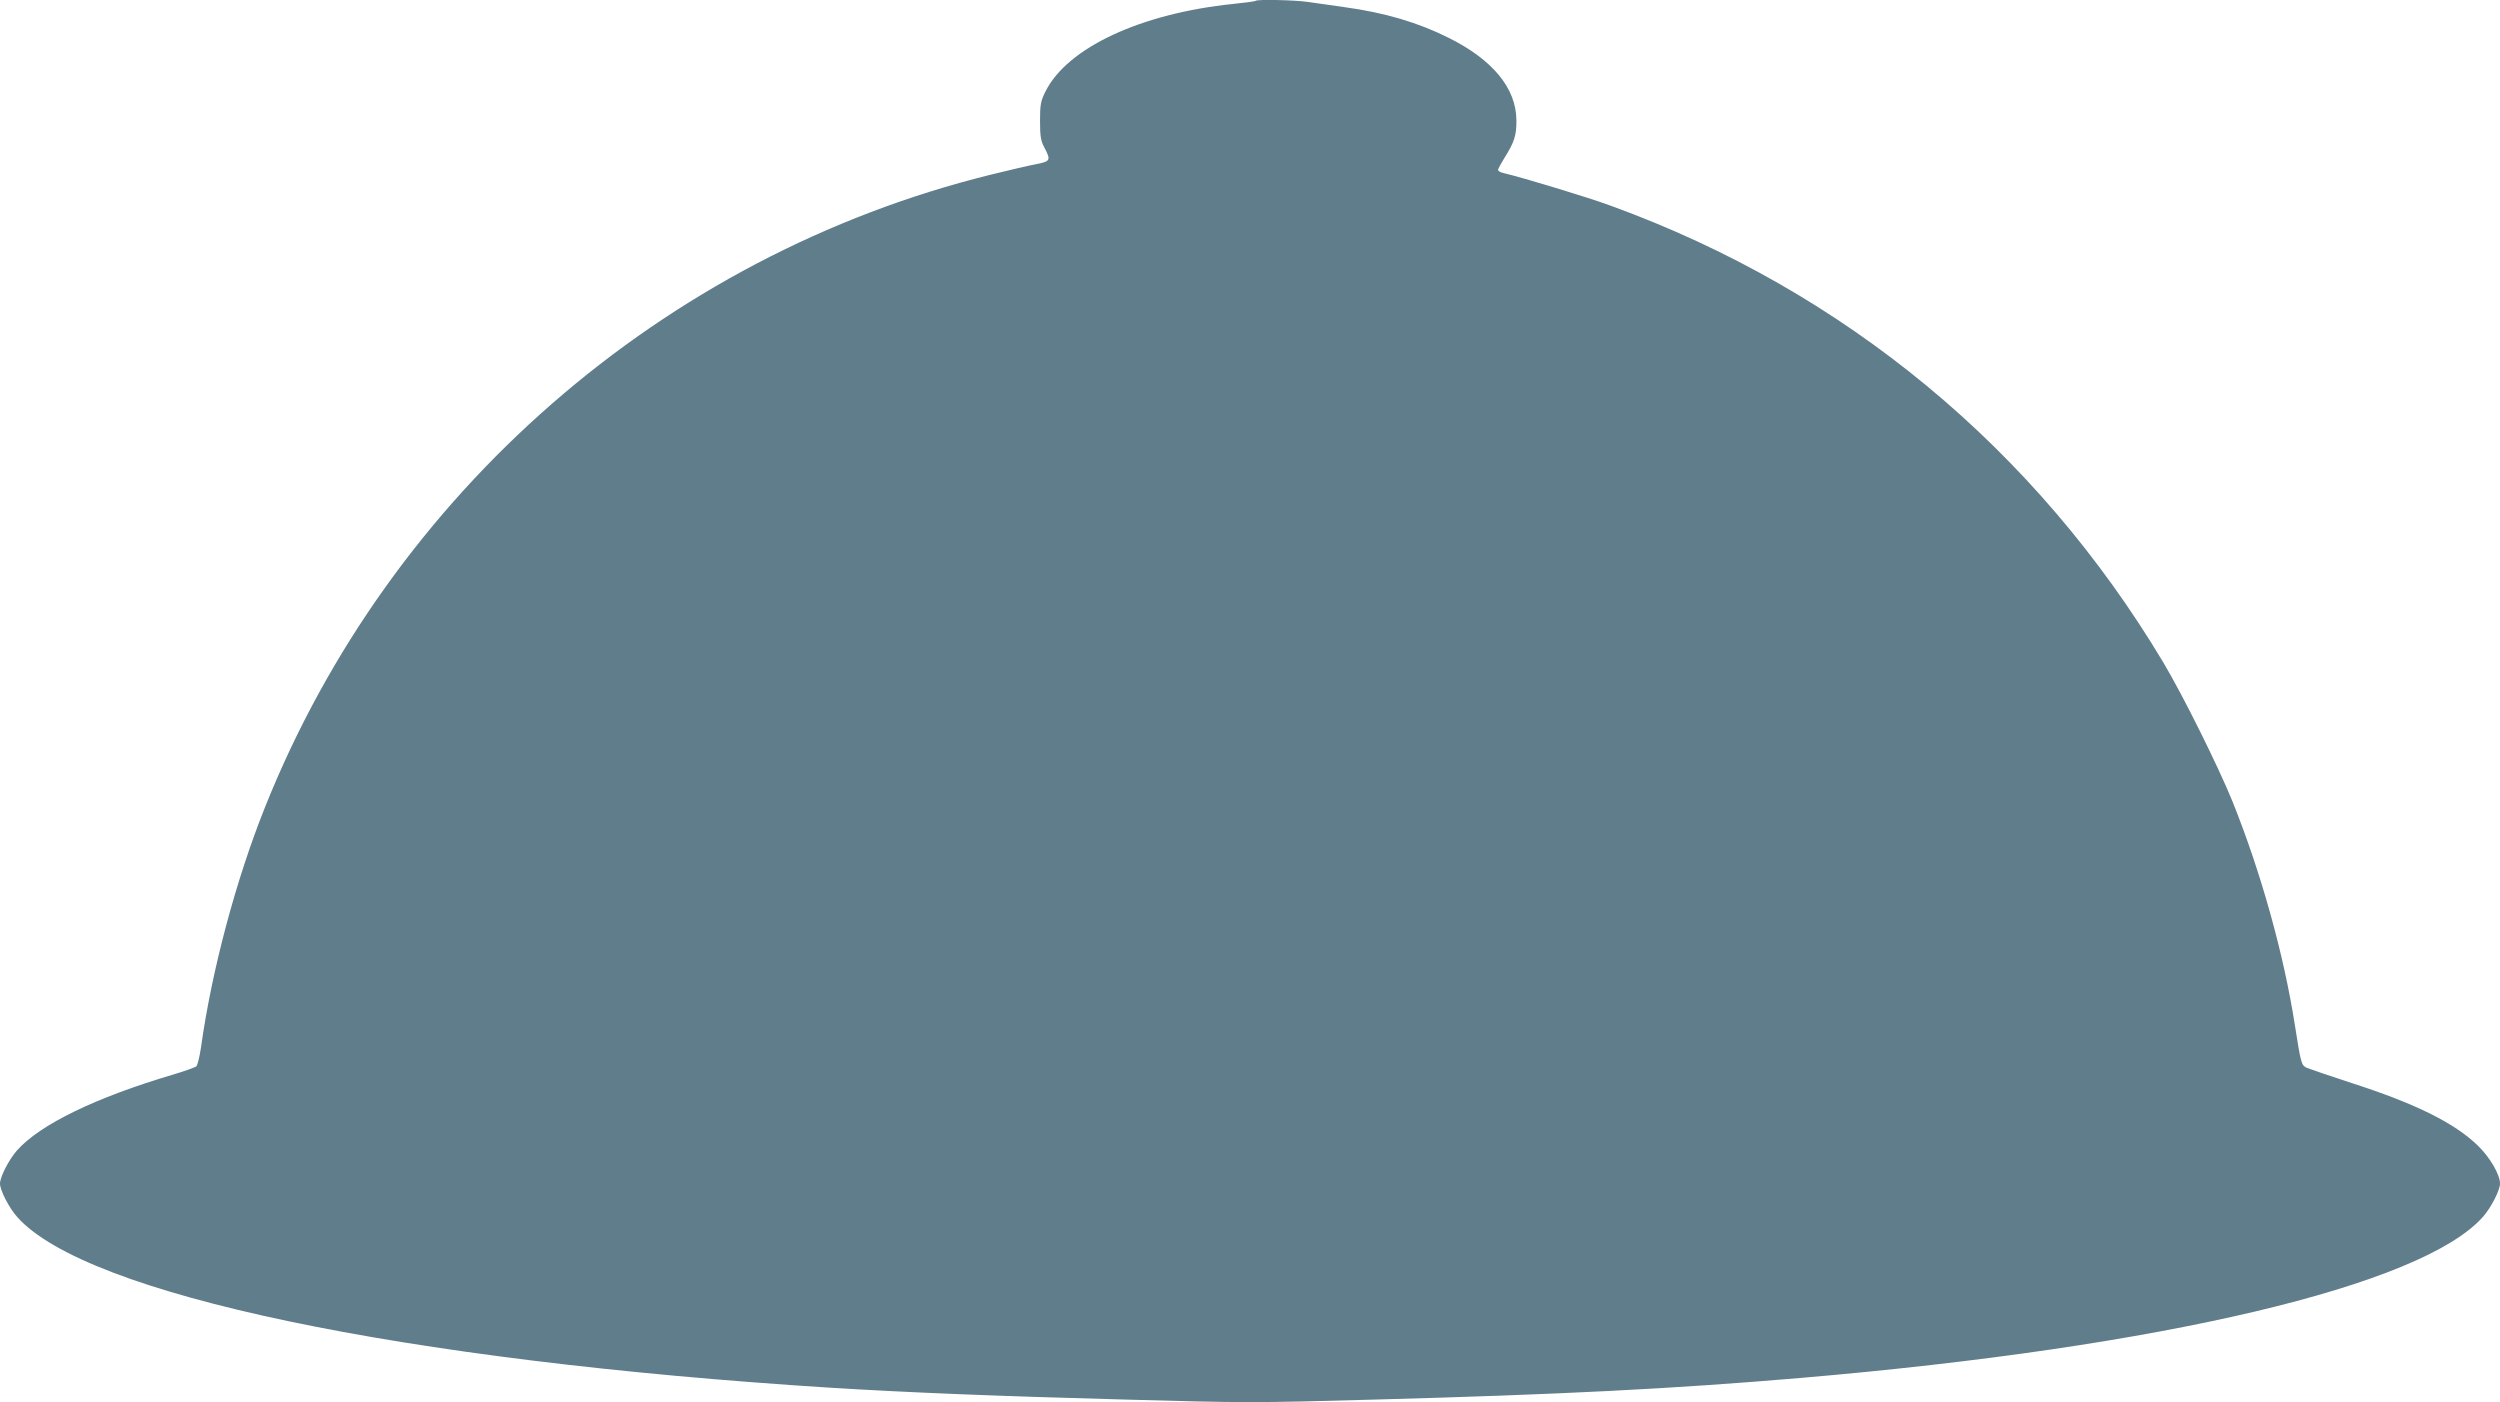 <?xml version="1.0" standalone="no"?>
<!DOCTYPE svg PUBLIC "-//W3C//DTD SVG 20010904//EN"
 "http://www.w3.org/TR/2001/REC-SVG-20010904/DTD/svg10.dtd">
<svg version="1.0" xmlns="http://www.w3.org/2000/svg"
 width="1280pt" height="718pt" viewBox="0 0 1280 718"
 preserveAspectRatio="xMidYMid meet">
<g transform="translate(0,718) scale(0.1,-0.1)"
fill="#607d8b" stroke="none">
<path d="M6429 7176 c-2 -3 -54 -10 -114 -16 -476 -49 -852 -225 -963 -450
-24 -48 -27 -67 -27 -150 0 -79 4 -102 23 -137 33 -63 30 -69 -40 -83 -34 -6
-141 -31 -238 -55 -1674 -414 -3070 -1631 -3712 -3235 -150 -374 -274 -839
-329 -1233 -7 -48 -18 -92 -24 -97 -7 -5 -59 -24 -116 -41 -399 -118 -683
-256 -801 -388 -42 -47 -88 -137 -88 -171 0 -34 46 -124 88 -171 353 -397
1965 -735 4162 -874 403 -25 849 -43 1518 -61 599 -17 665 -17 1265 0 955 26
1530 55 2187 111 1851 158 3179 472 3492 824 42 47 88 137 88 171 0 46 -51
134 -113 194 -120 117 -321 216 -647 321 -113 37 -216 72 -230 78 -27 14 -29
19 -60 217 -57 365 -173 781 -319 1145 -73 180 -253 542 -354 712 -655 1095
-1633 1904 -2828 2339 -122 45 -447 143 -551 168 -16 3 -28 11 -28 16 0 5 15
33 33 62 51 81 62 116 61 194 -2 163 -121 307 -344 419 -160 80 -328 130 -540
159 -63 9 -145 21 -183 26 -67 10 -260 14 -268 6z"/>
</g>
</svg>
